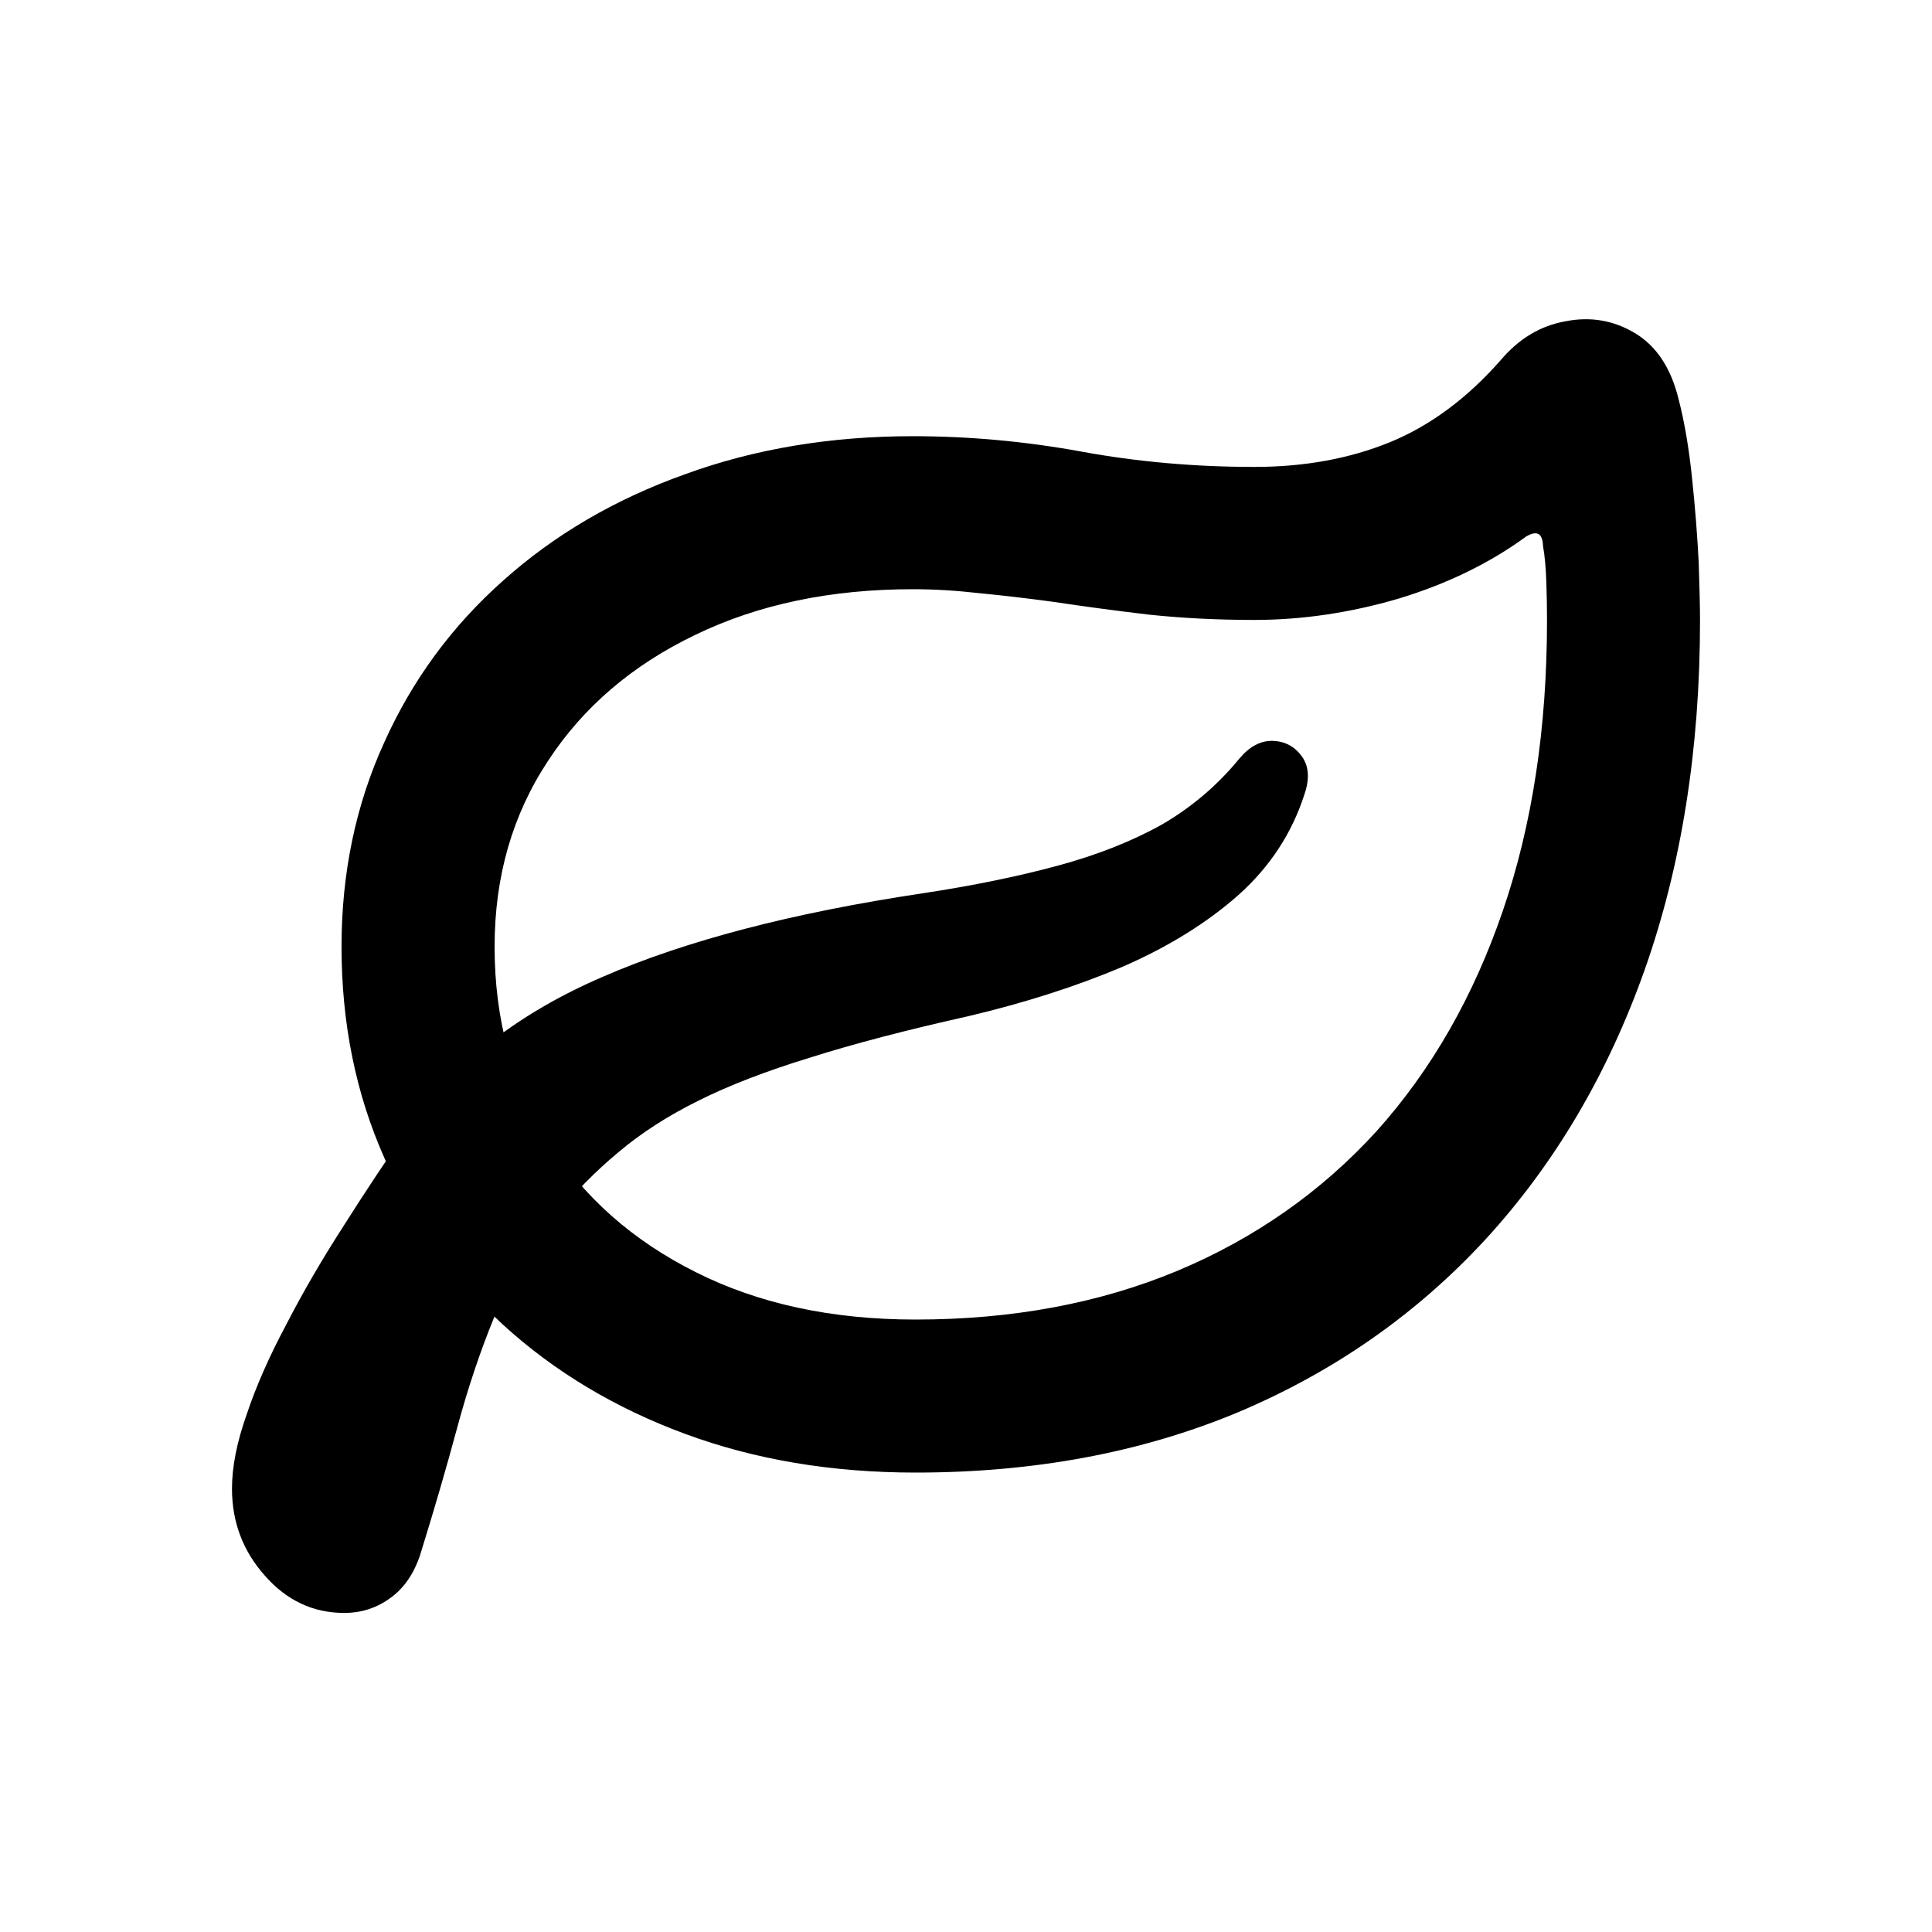 <?xml version="1.0" encoding="UTF-8"?> <svg xmlns="http://www.w3.org/2000/svg" width="40" height="40" viewBox="0 0 40 40" fill="none"><path d="M35.197 12.849C35.197 12.591 35.188 12.19 35.17 11.646C35.142 11.092 35.096 10.507 35.031 9.889C34.967 9.271 34.874 8.731 34.755 8.27C34.598 7.624 34.298 7.168 33.855 6.9C33.413 6.633 32.933 6.55 32.416 6.651C31.891 6.743 31.439 7.016 31.061 7.467C30.369 8.251 29.608 8.814 28.778 9.155C27.939 9.497 27.003 9.667 25.97 9.667C24.734 9.667 23.539 9.561 22.386 9.349C21.224 9.137 20.062 9.031 18.9 9.031C17.194 9.031 15.621 9.294 14.182 9.819C12.735 10.336 11.48 11.069 10.419 12.019C9.359 12.96 8.538 14.076 7.957 15.367C7.367 16.658 7.071 18.069 7.071 19.6C7.071 21.187 7.367 22.644 7.957 23.972C8.538 25.3 9.359 26.453 10.419 27.431C11.48 28.399 12.735 29.151 14.182 29.686C15.63 30.221 17.221 30.488 18.955 30.488C21.409 30.488 23.631 30.073 25.624 29.243C27.616 28.404 29.327 27.209 30.756 25.66C32.186 24.101 33.283 22.243 34.049 20.085C34.815 17.917 35.197 15.505 35.197 12.849ZM32.029 12.849C32.029 15.072 31.725 17.073 31.116 18.853C30.507 20.633 29.636 22.155 28.501 23.419C27.358 24.673 25.983 25.637 24.379 26.31C22.765 26.983 20.957 27.32 18.955 27.32C17.221 27.32 15.704 26.993 14.404 26.338C13.094 25.683 12.075 24.779 11.346 23.626C10.608 22.464 10.24 21.122 10.24 19.6C10.24 18.152 10.608 16.87 11.346 15.754C12.075 14.638 13.094 13.767 14.404 13.14C15.704 12.512 17.203 12.199 18.9 12.199C19.343 12.199 19.804 12.227 20.284 12.282C20.763 12.328 21.275 12.388 21.819 12.462C22.428 12.554 23.083 12.642 23.784 12.725C24.475 12.798 25.204 12.835 25.97 12.835C26.956 12.835 27.953 12.688 28.958 12.393C29.963 12.088 30.844 11.659 31.6 11.106C31.822 10.977 31.937 11.041 31.946 11.3C31.983 11.512 32.006 11.761 32.015 12.047C32.025 12.323 32.029 12.591 32.029 12.849ZM27.007 16.446C27.118 16.123 27.099 15.861 26.952 15.658C26.804 15.455 26.606 15.349 26.357 15.339C26.108 15.33 25.877 15.45 25.665 15.699C25.213 16.253 24.678 16.709 24.06 17.069C23.433 17.419 22.709 17.705 21.888 17.926C21.067 18.148 20.141 18.337 19.108 18.494C16.405 18.899 14.196 19.476 12.481 20.223C10.765 20.961 9.442 21.98 8.51 23.28C8.021 23.981 7.556 24.682 7.113 25.383C6.661 26.084 6.264 26.767 5.923 27.431C5.573 28.086 5.301 28.704 5.107 29.285C4.904 29.857 4.803 30.368 4.803 30.82C4.803 31.512 5.029 32.111 5.481 32.619C5.932 33.135 6.481 33.394 7.127 33.394C7.487 33.394 7.809 33.288 8.095 33.075C8.372 32.872 8.575 32.573 8.704 32.176C8.99 31.254 9.244 30.382 9.465 29.561C9.686 28.741 9.944 27.97 10.24 27.251C10.535 26.532 10.941 25.858 11.457 25.231C11.881 24.705 12.333 24.244 12.813 23.848C13.283 23.451 13.837 23.096 14.473 22.782C15.1 22.469 15.866 22.174 16.77 21.897C17.673 21.611 18.766 21.325 20.048 21.039C21.22 20.762 22.285 20.421 23.244 20.015C24.194 19.6 24.997 19.102 25.651 18.521C26.297 17.94 26.749 17.248 27.007 16.446Z" fill="url(#paint0_linear_701_3568)" style=""></path><defs><linearGradient id="paint0_linear_701_3568" x1="19.34" y1="3.047" x2="19.34" y2="36.38" gradientUnits="userSpaceOnUse"><stop stop-color="#76F00C" style="stop-color:#76F00C;stop-color:color(display-p3 0.464 0.94 0.049);stop-opacity:1;"></stop><stop offset="1" stop-color="#00F3D7" style="stop-color:#00F3D7;stop-color:color(display-p3 0 0.952 0.841);stop-opacity:1;"></stop></linearGradient></defs></svg> 